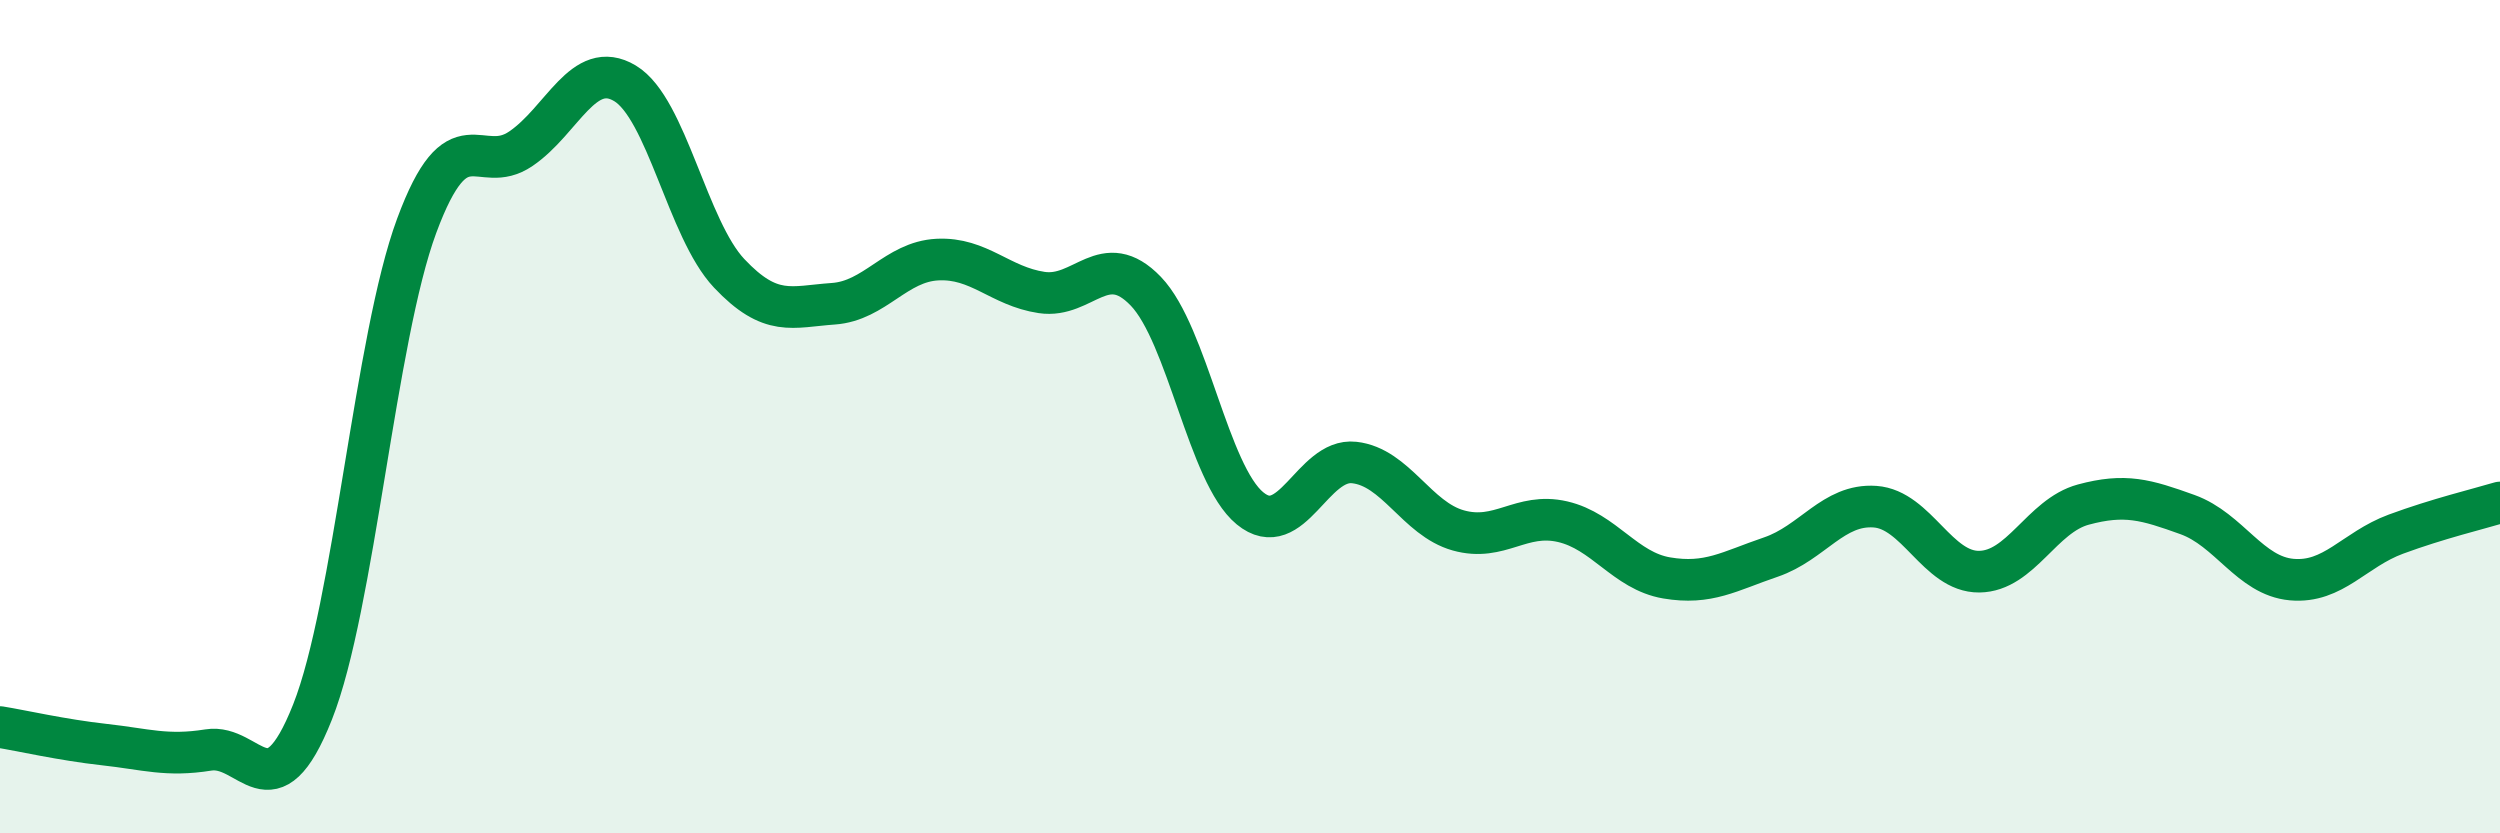 
    <svg width="60" height="20" viewBox="0 0 60 20" xmlns="http://www.w3.org/2000/svg">
      <path
        d="M 0,17.45 C 0.5,17.53 1.5,17.76 2.5,17.87 C 3.5,17.98 4,18.16 5,18 C 6,17.84 6.5,19.61 7.5,17.09 C 8.5,14.57 9,8.12 10,5.42 C 11,2.72 11.5,4.25 12.5,3.57 C 13.5,2.89 14,1.4 15,2 C 16,2.6 16.5,5.5 17.5,6.56 C 18.5,7.62 19,7.36 20,7.29 C 21,7.22 21.5,6.28 22.5,6.23 C 23.5,6.18 24,6.87 25,7.02 C 26,7.17 26.5,5.95 27.5,6.99 C 28.5,8.03 29,11.38 30,12.2 C 31,13.02 31.5,10.99 32.5,11.1 C 33.5,11.21 34,12.45 35,12.73 C 36,13.01 36.5,12.29 37.5,12.52 C 38.5,12.75 39,13.7 40,13.87 C 41,14.04 41.5,13.71 42.5,13.37 C 43.5,13.03 44,12.09 45,12.16 C 46,12.23 46.5,13.73 47.5,13.72 C 48.5,13.71 49,12.38 50,12.11 C 51,11.84 51.5,11.99 52.5,12.35 C 53.5,12.71 54,13.82 55,13.91 C 56,14 56.5,13.19 57.5,12.82 C 58.5,12.45 59.5,12.21 60,12.06L60 20L0 20Z"
        fill="#008740"
        opacity="0.1"
        stroke-linecap="round"
        stroke-linejoin="round"
      />
      <path
        d="M 0,17.45 C 0.5,17.53 1.5,17.76 2.5,17.87 C 3.5,17.98 4,18.16 5,18 C 6,17.84 6.5,19.61 7.5,17.09 C 8.5,14.57 9,8.12 10,5.42 C 11,2.72 11.5,4.25 12.5,3.57 C 13.5,2.89 14,1.4 15,2 C 16,2.6 16.5,5.5 17.5,6.56 C 18.5,7.62 19,7.36 20,7.29 C 21,7.22 21.5,6.28 22.5,6.23 C 23.5,6.18 24,6.87 25,7.02 C 26,7.17 26.5,5.95 27.5,6.99 C 28.5,8.03 29,11.38 30,12.2 C 31,13.02 31.5,10.99 32.5,11.1 C 33.5,11.21 34,12.45 35,12.73 C 36,13.01 36.5,12.29 37.5,12.52 C 38.5,12.75 39,13.7 40,13.87 C 41,14.04 41.5,13.71 42.5,13.37 C 43.5,13.03 44,12.09 45,12.16 C 46,12.23 46.5,13.73 47.5,13.72 C 48.5,13.71 49,12.38 50,12.11 C 51,11.84 51.5,11.99 52.5,12.35 C 53.5,12.71 54,13.82 55,13.91 C 56,14 56.5,13.19 57.5,12.82 C 58.5,12.45 59.5,12.21 60,12.06"
        stroke="#008740"
        stroke-width="1"
        fill="none"
        stroke-linecap="round"
        stroke-linejoin="round"
      />
    </svg>
  
